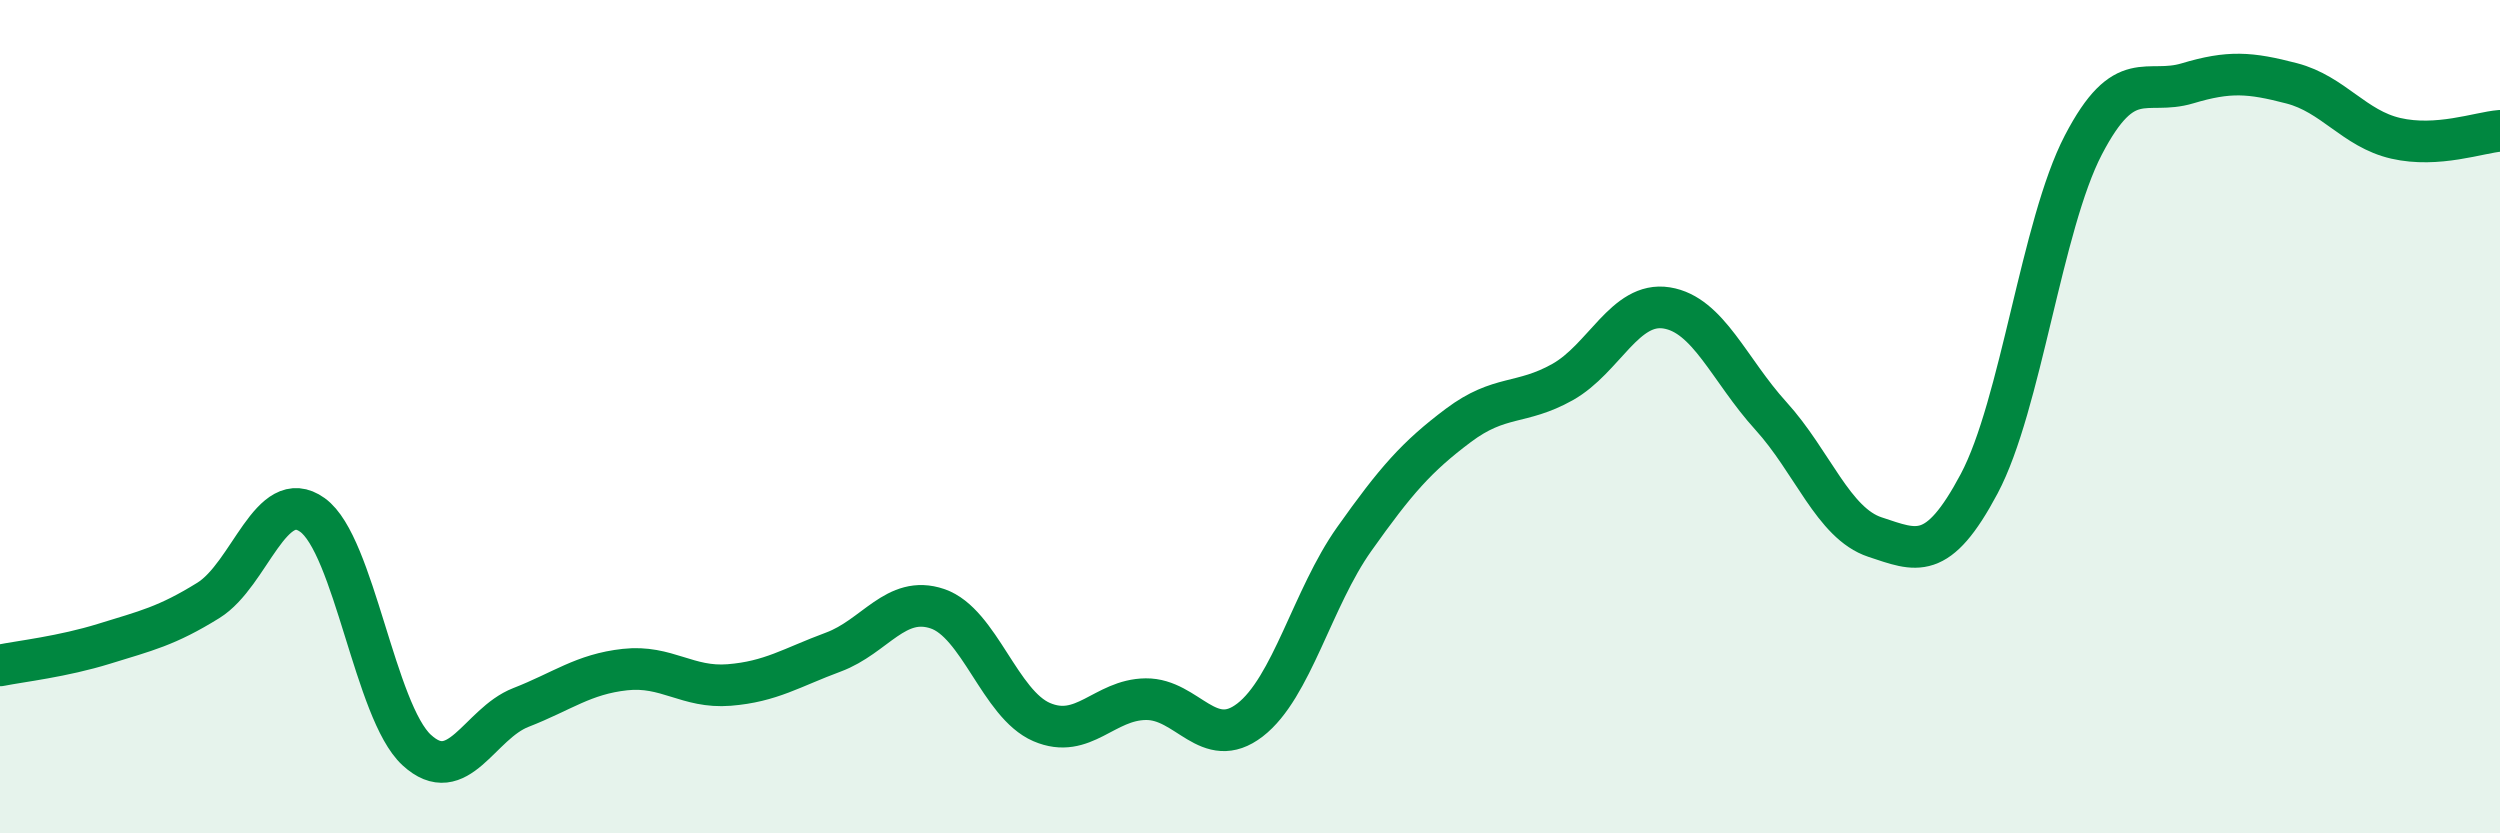 
    <svg width="60" height="20" viewBox="0 0 60 20" xmlns="http://www.w3.org/2000/svg">
      <path
        d="M 0,15.97 C 0.5,15.87 1.5,15.76 2.5,15.45 C 3.5,15.14 4,15.03 5,14.41 C 6,13.79 6.5,11.64 7.5,12.36 C 8.5,13.08 9,17.08 10,18 C 11,18.92 11.5,17.37 12.5,16.98 C 13.5,16.59 14,16.18 15,16.07 C 16,15.96 16.5,16.52 17.5,16.44 C 18.5,16.36 19,16.02 20,15.65 C 21,15.28 21.5,14.27 22.5,14.61 C 23.5,14.95 24,16.9 25,17.33 C 26,17.76 26.5,16.79 27.5,16.78 C 28.5,16.77 29,18.05 30,17.28 C 31,16.51 31.5,14.35 32.5,12.94 C 33.5,11.53 34,10.96 35,10.21 C 36,9.46 36.5,9.73 37.5,9.17 C 38.5,8.61 39,7.23 40,7.39 C 41,7.55 41.5,8.88 42.5,9.98 C 43.5,11.08 44,12.56 45,12.89 C 46,13.22 46.5,13.49 47.5,11.61 C 48.5,9.73 49,5.4 50,3.48 C 51,1.56 51.5,2.3 52.5,2 C 53.5,1.7 54,1.74 55,2 C 56,2.26 56.5,3.09 57.5,3.32 C 58.5,3.55 59.5,3.18 60,3.14L60 20L0 20Z"
        fill="#008740"
        opacity="0.1"
        stroke-linecap="round"
        stroke-linejoin="round"
      />
      <path
        d="M 0,15.97 C 0.5,15.87 1.5,15.76 2.5,15.45 C 3.5,15.14 4,15.03 5,14.41 C 6,13.79 6.5,11.64 7.5,12.36 C 8.5,13.08 9,17.08 10,18 C 11,18.92 11.5,17.37 12.5,16.98 C 13.5,16.59 14,16.18 15,16.07 C 16,15.96 16.5,16.52 17.5,16.44 C 18.5,16.36 19,16.02 20,15.65 C 21,15.28 21.5,14.27 22.5,14.61 C 23.5,14.95 24,16.9 25,17.33 C 26,17.76 26.5,16.79 27.5,16.78 C 28.5,16.77 29,18.05 30,17.28 C 31,16.51 31.5,14.35 32.5,12.94 C 33.5,11.53 34,10.96 35,10.21 C 36,9.46 36.5,9.73 37.5,9.17 C 38.5,8.61 39,7.23 40,7.39 C 41,7.55 41.5,8.88 42.5,9.98 C 43.5,11.08 44,12.56 45,12.89 C 46,13.22 46.5,13.49 47.5,11.61 C 48.5,9.73 49,5.4 50,3.48 C 51,1.56 51.5,2.3 52.5,2 C 53.5,1.7 54,1.74 55,2 C 56,2.26 56.5,3.09 57.5,3.32 C 58.5,3.55 59.5,3.18 60,3.14"
        stroke="#008740"
        stroke-width="1"
        fill="none"
        stroke-linecap="round"
        stroke-linejoin="round"
      />
    </svg>
  
